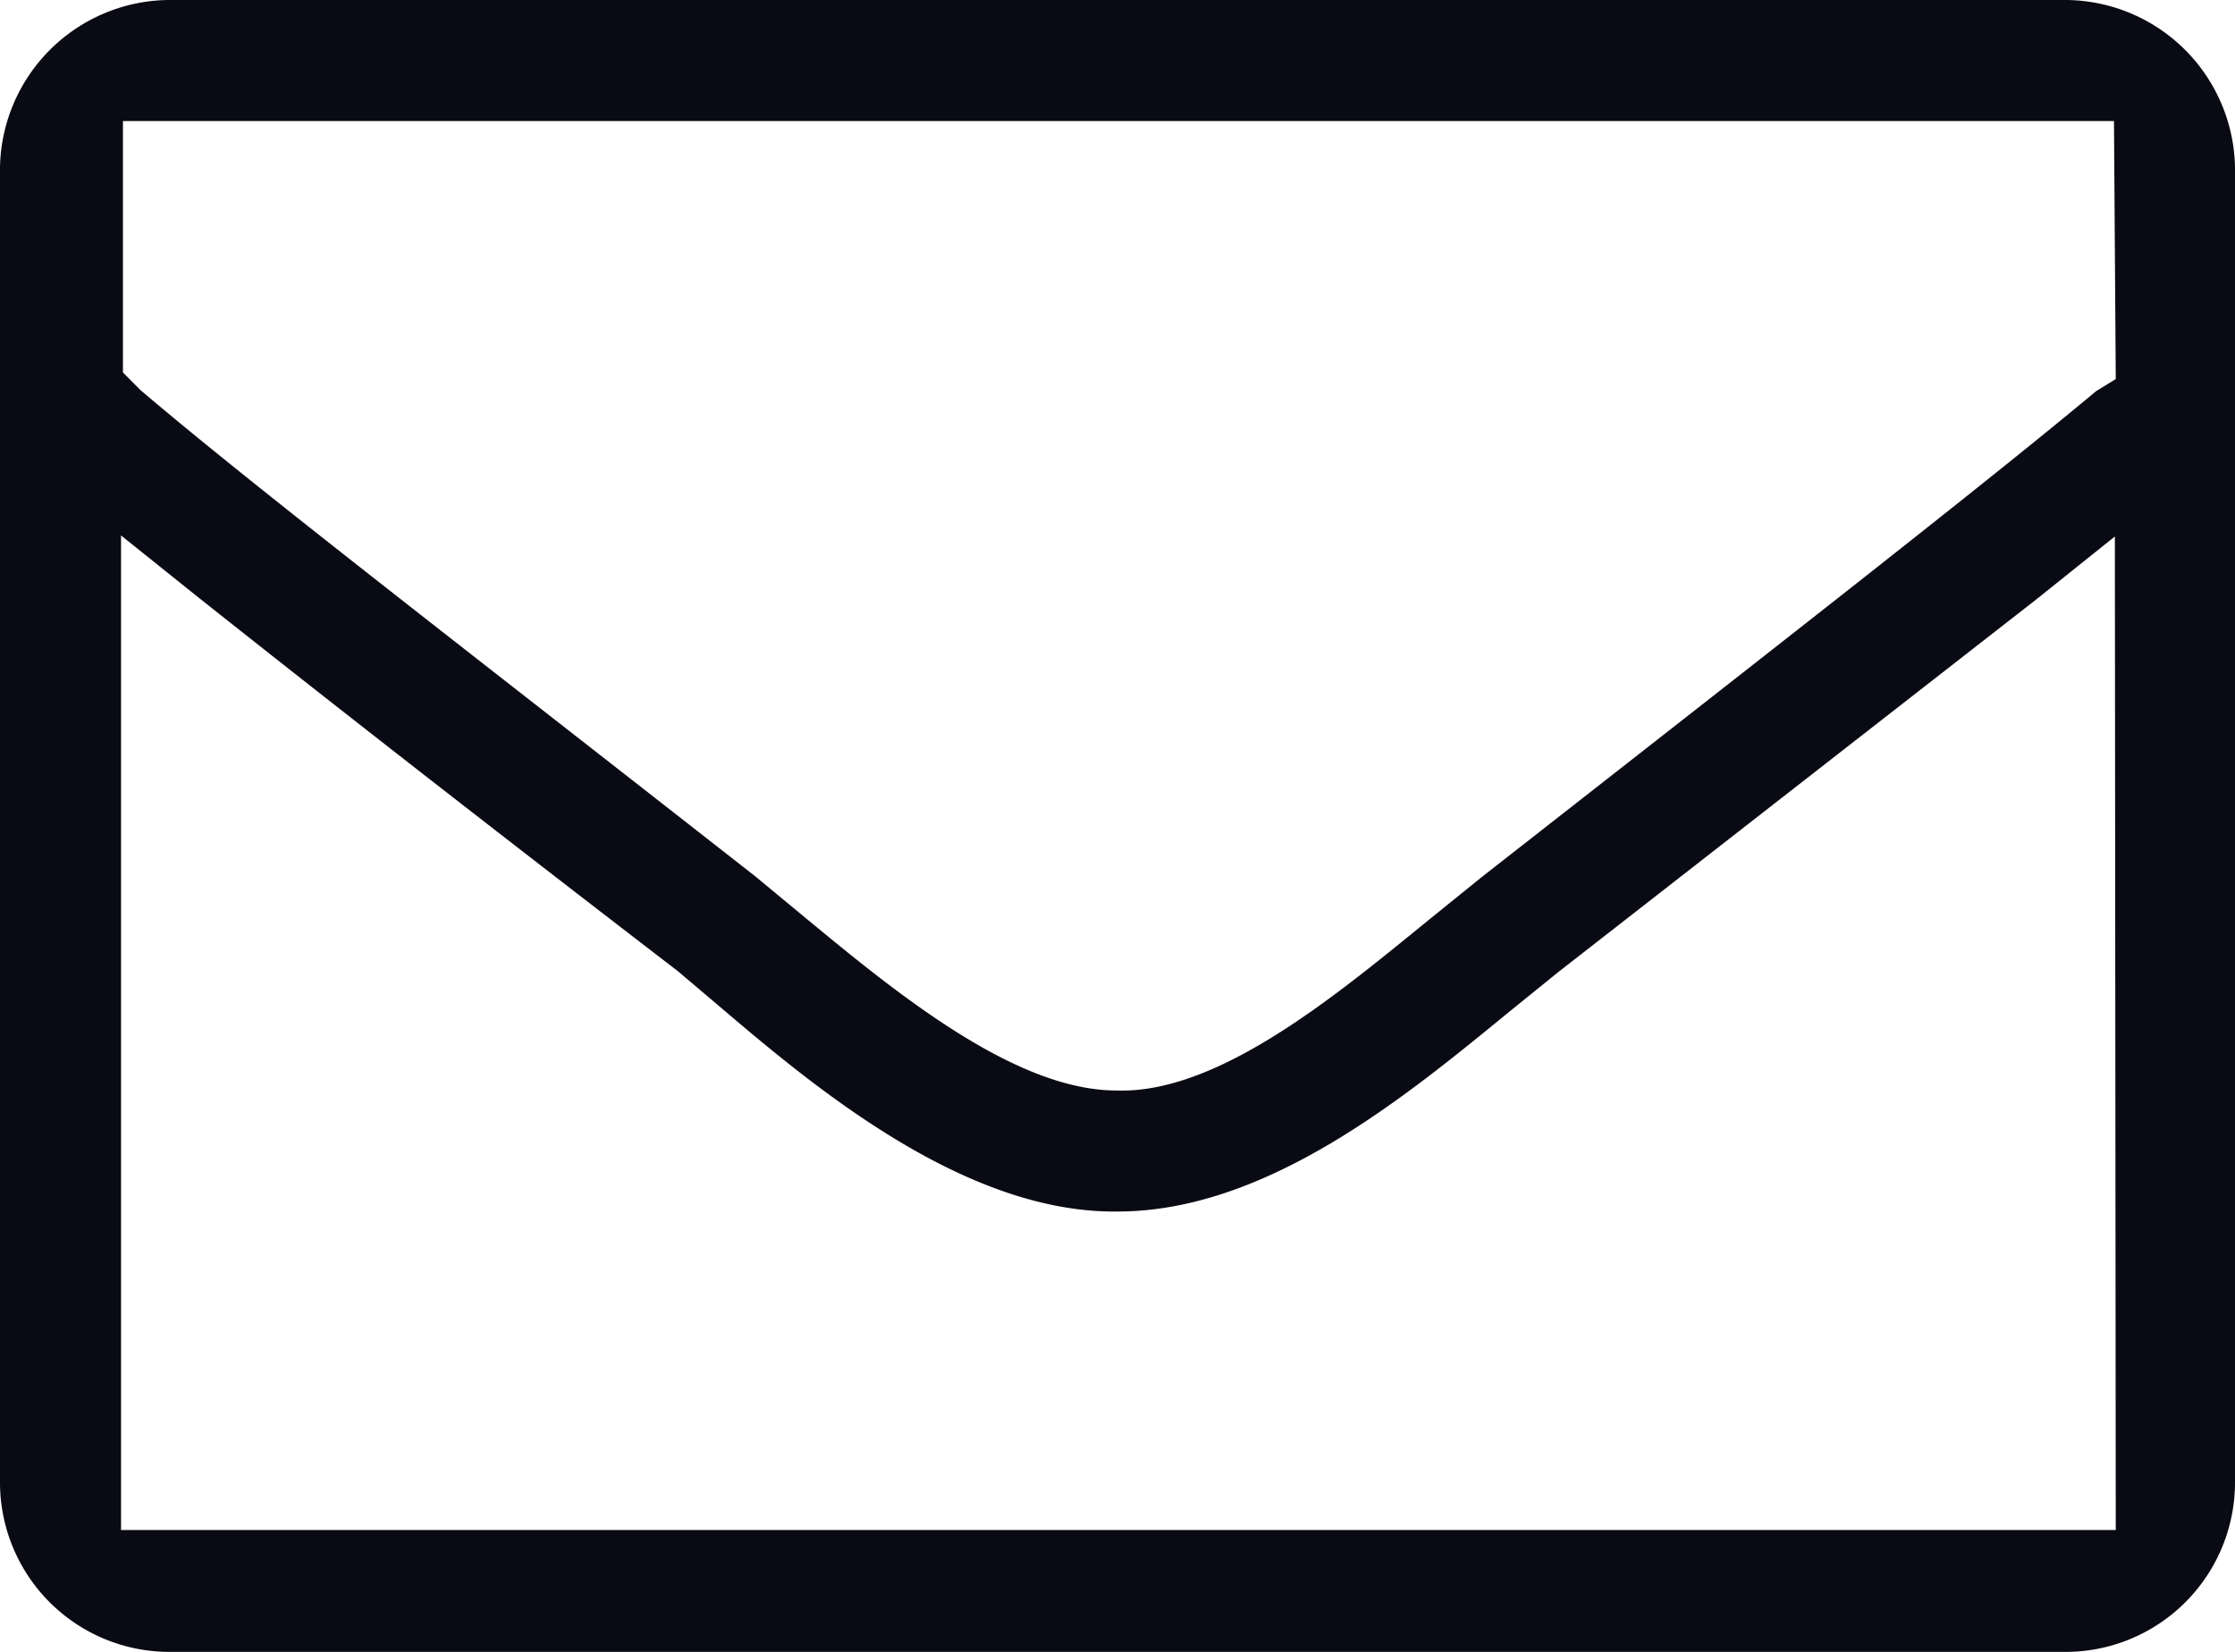 <svg id="レイヤー_2" data-name="レイヤー 2" xmlns="http://www.w3.org/2000/svg" width="20" height="14.783" viewBox="0 0 20 14.783">
  <g id="レイヤー_1-2" data-name="レイヤー 1-2">
    <path id="パス_120" data-name="パス 120" d="M18.5,0H1.5A1.525,1.525,0,0,0,0,1.5V13.258a1.517,1.517,0,0,0,1.5,1.525h17A1.517,1.517,0,0,0,20,13.258V1.5A1.525,1.525,0,0,0,18.5,0Zm.433,13.692H1.083v-8.9l.708.567C2.725,6.1,4.05,7.142,6.067,8.692l.433.367c.833.708,2.158,1.8,3.5,1.783h0c1.333,0,2.575-1.025,3.5-1.783l.442-.358,4.275-3.333.708-.567Zm0-10.3-.175.108c-1,.833-2.667,2.133-5.5,4.35l-.392.317c-.833.675-1.933,1.625-2.875,1.592h0c-.933,0-2.033-.925-2.85-1.6l-.383-.317c-2.842-2.225-4.5-3.5-5.5-4.35L1.1,3.333V1.083H18.917Z" transform="translate(0)" fill="#0a0a14"/>
  </g>
</svg>
